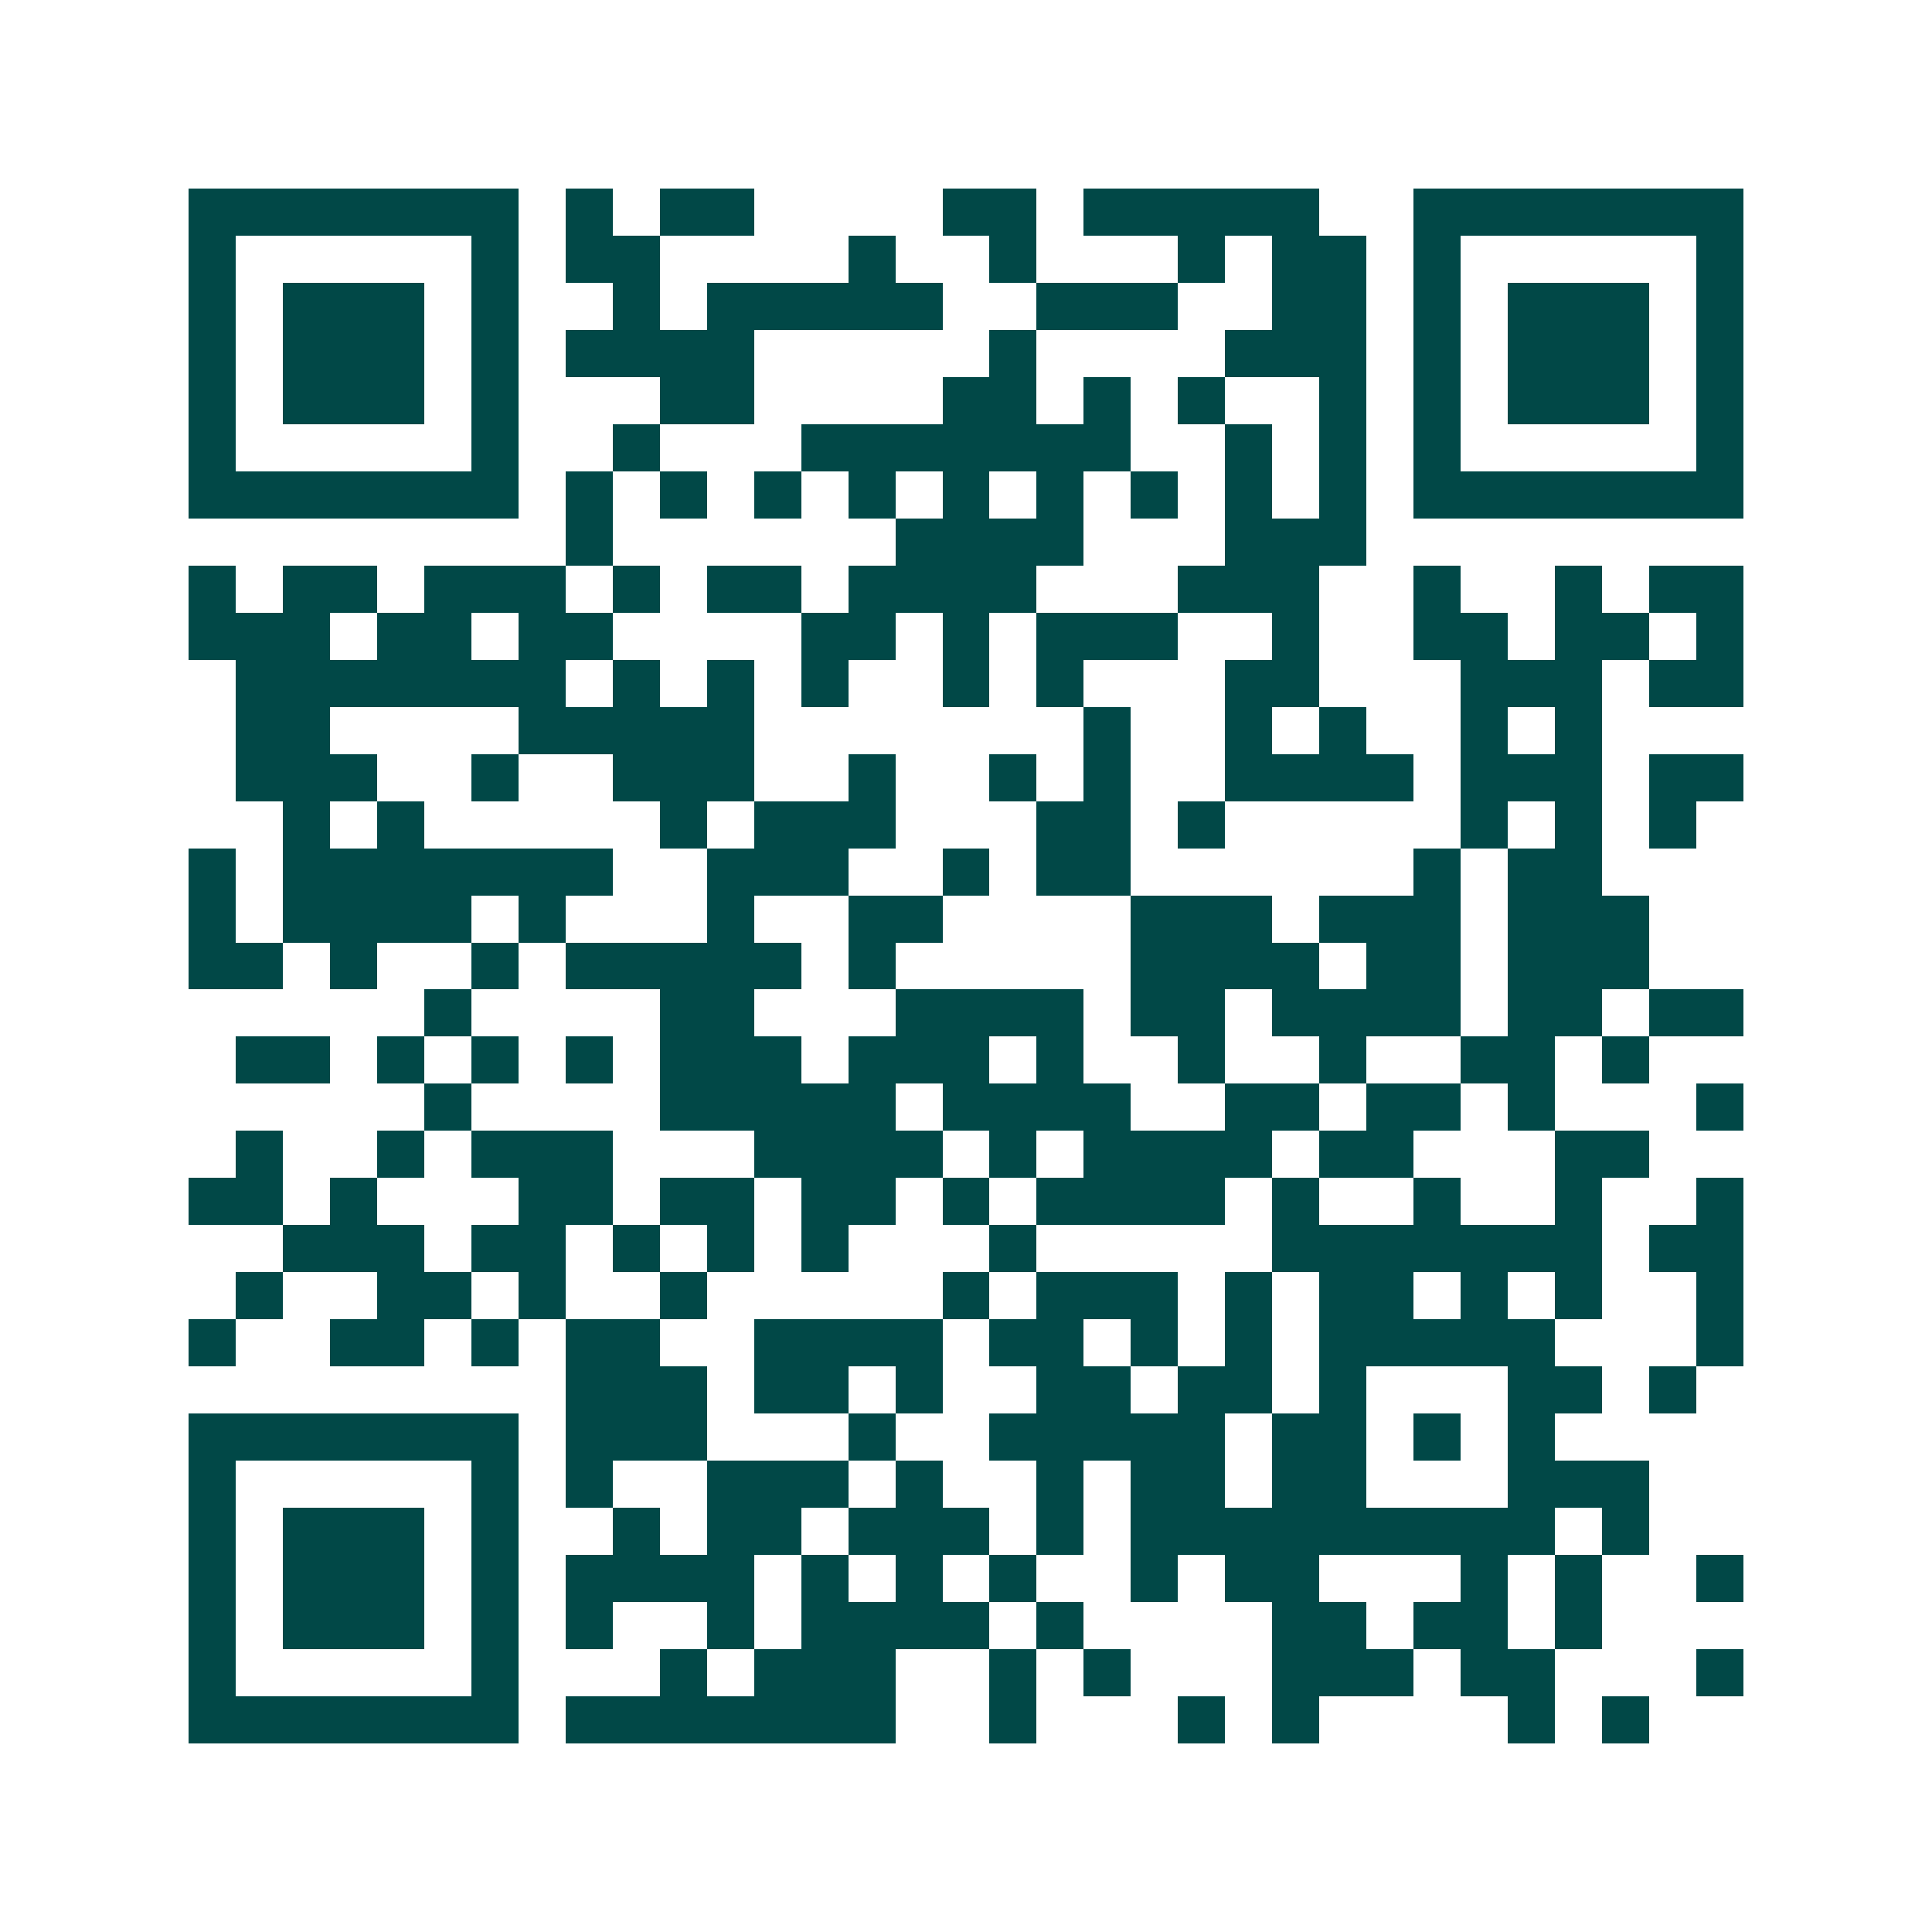 <svg xmlns="http://www.w3.org/2000/svg" width="200" height="200" viewBox="0 0 41 41" shape-rendering="crispEdges"><path fill="#ffffff" d="M0 0h41v41H0z"/><path stroke="#014847" d="M4 4.5h7m1 0h1m1 0h2m4 0h2m1 0h5m2 0h7M4 5.5h1m5 0h1m1 0h2m4 0h1m2 0h1m3 0h1m1 0h2m1 0h1m5 0h1M4 6.5h1m1 0h3m1 0h1m2 0h1m1 0h5m2 0h3m2 0h2m1 0h1m1 0h3m1 0h1M4 7.5h1m1 0h3m1 0h1m1 0h4m5 0h1m4 0h3m1 0h1m1 0h3m1 0h1M4 8.5h1m1 0h3m1 0h1m3 0h2m4 0h2m1 0h1m1 0h1m2 0h1m1 0h1m1 0h3m1 0h1M4 9.5h1m5 0h1m2 0h1m3 0h7m2 0h1m1 0h1m1 0h1m5 0h1M4 10.5h7m1 0h1m1 0h1m1 0h1m1 0h1m1 0h1m1 0h1m1 0h1m1 0h1m1 0h1m1 0h7M12 11.5h1m6 0h4m3 0h3M4 12.5h1m1 0h2m1 0h3m1 0h1m1 0h2m1 0h4m3 0h3m2 0h1m2 0h1m1 0h2M4 13.5h3m1 0h2m1 0h2m4 0h2m1 0h1m1 0h3m2 0h1m2 0h2m1 0h2m1 0h1M5 14.5h7m1 0h1m1 0h1m1 0h1m2 0h1m1 0h1m3 0h2m3 0h3m1 0h2M5 15.5h2m4 0h5m7 0h1m2 0h1m1 0h1m2 0h1m1 0h1M5 16.5h3m2 0h1m2 0h3m2 0h1m2 0h1m1 0h1m2 0h4m1 0h3m1 0h2M6 17.5h1m1 0h1m5 0h1m1 0h3m3 0h2m1 0h1m5 0h1m1 0h1m1 0h1M4 18.5h1m1 0h7m2 0h3m2 0h1m1 0h2m6 0h1m1 0h2M4 19.5h1m1 0h4m1 0h1m3 0h1m2 0h2m4 0h3m1 0h3m1 0h3M4 20.5h2m1 0h1m2 0h1m1 0h5m1 0h1m5 0h4m1 0h2m1 0h3M9 21.5h1m4 0h2m3 0h4m1 0h2m1 0h4m1 0h2m1 0h2M5 22.5h2m1 0h1m1 0h1m1 0h1m1 0h3m1 0h3m1 0h1m2 0h1m2 0h1m2 0h2m1 0h1M9 23.5h1m4 0h5m1 0h4m2 0h2m1 0h2m1 0h1m3 0h1M5 24.5h1m2 0h1m1 0h3m3 0h4m1 0h1m1 0h4m1 0h2m3 0h2M4 25.5h2m1 0h1m3 0h2m1 0h2m1 0h2m1 0h1m1 0h4m1 0h1m2 0h1m2 0h1m2 0h1M6 26.5h3m1 0h2m1 0h1m1 0h1m1 0h1m3 0h1m5 0h7m1 0h2M5 27.5h1m2 0h2m1 0h1m2 0h1m5 0h1m1 0h3m1 0h1m1 0h2m1 0h1m1 0h1m2 0h1M4 28.5h1m2 0h2m1 0h1m1 0h2m2 0h4m1 0h2m1 0h1m1 0h1m1 0h5m3 0h1M12 29.5h3m1 0h2m1 0h1m2 0h2m1 0h2m1 0h1m3 0h2m1 0h1M4 30.5h7m1 0h3m3 0h1m2 0h5m1 0h2m1 0h1m1 0h1M4 31.5h1m5 0h1m1 0h1m2 0h3m1 0h1m2 0h1m1 0h2m1 0h2m3 0h3M4 32.5h1m1 0h3m1 0h1m2 0h1m1 0h2m1 0h3m1 0h1m1 0h9m1 0h1M4 33.5h1m1 0h3m1 0h1m1 0h4m1 0h1m1 0h1m1 0h1m2 0h1m1 0h2m3 0h1m1 0h1m2 0h1M4 34.5h1m1 0h3m1 0h1m1 0h1m2 0h1m1 0h4m1 0h1m4 0h2m1 0h2m1 0h1M4 35.5h1m5 0h1m3 0h1m1 0h3m2 0h1m1 0h1m3 0h3m1 0h2m3 0h1M4 36.5h7m1 0h7m2 0h1m3 0h1m1 0h1m4 0h1m1 0h1"/></svg>
